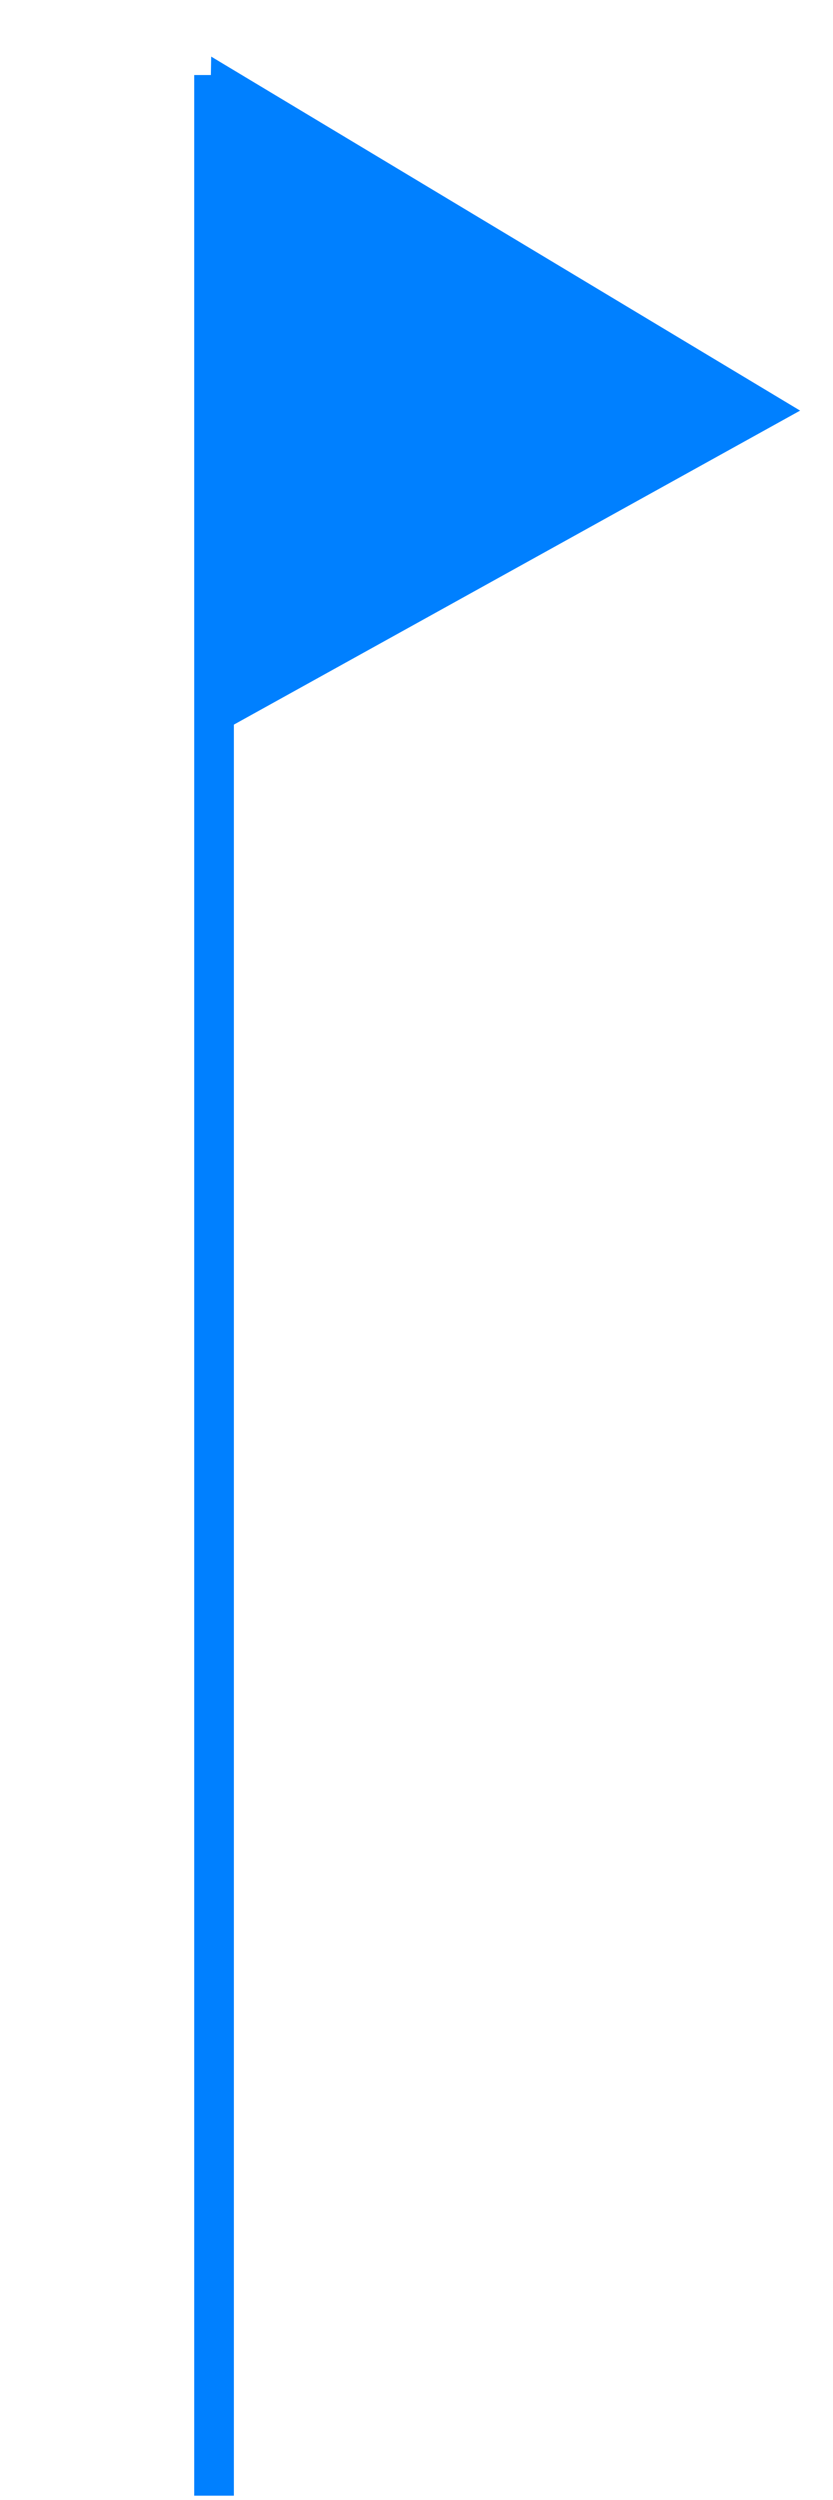<svg width="21" height="63" viewBox="0 0 21 63" fill="none" xmlns="http://www.w3.org/2000/svg">
<path d="M5.809 2.301L19.171 10.33L5.537 17.888L5.809 2.301Z" fill="#0080FF" stroke="#0080FF"/>
<line x1="5.396" y1="1.891" x2="5.396" y2="62.891" stroke="#0080FF"/>
</svg>
